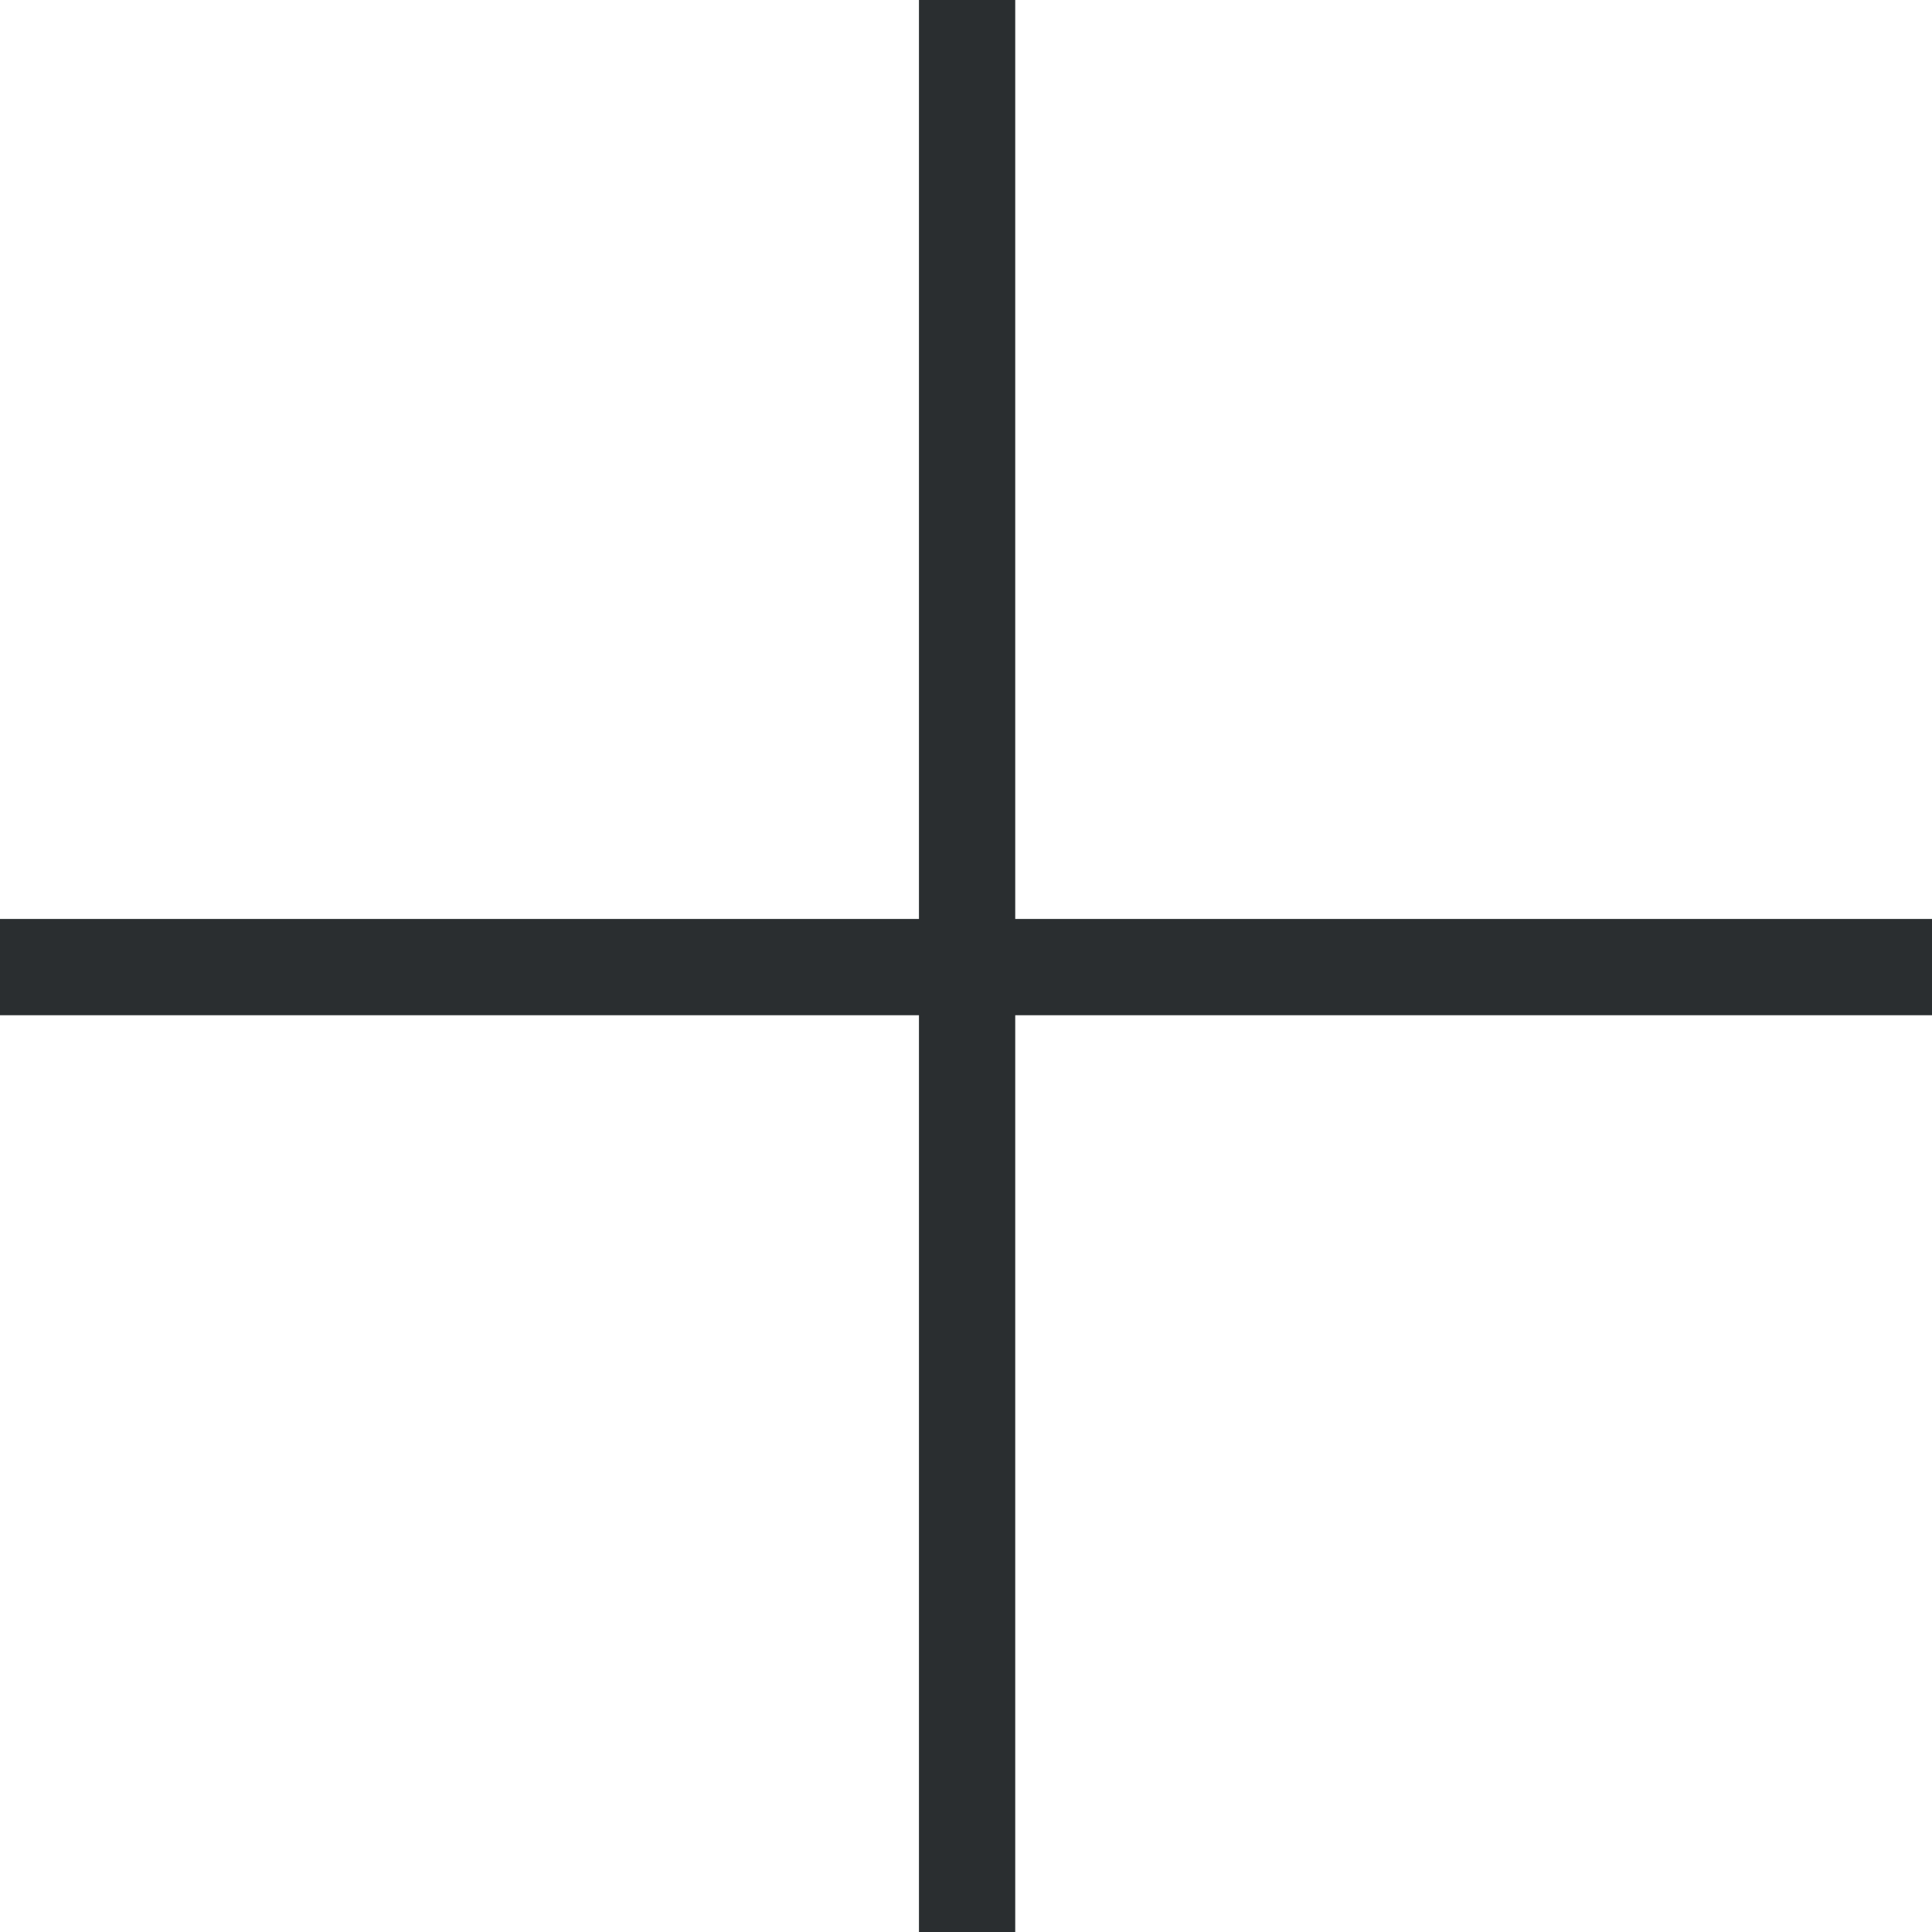 <?xml version="1.0" encoding="UTF-8"?> <svg xmlns="http://www.w3.org/2000/svg" xmlns:xlink="http://www.w3.org/1999/xlink" width="720" height="720" xml:space="preserve" overflow="hidden"> <defs> <clipPath id="clip0"> <rect x="280" y="0" width="720" height="720"></rect> </clipPath> </defs> <g clip-path="url(#clip0)" transform="translate(-280 0)"> <path d="M622.469 0 658.346 0 658.346 720 622.469 720Z" fill="#2A2E30" fill-rule="evenodd"></path> <path d="M280 342.469 1000 342.469 1000 378.347 280 378.347Z" fill="#2A2E30" fill-rule="evenodd"></path> </g> </svg> 